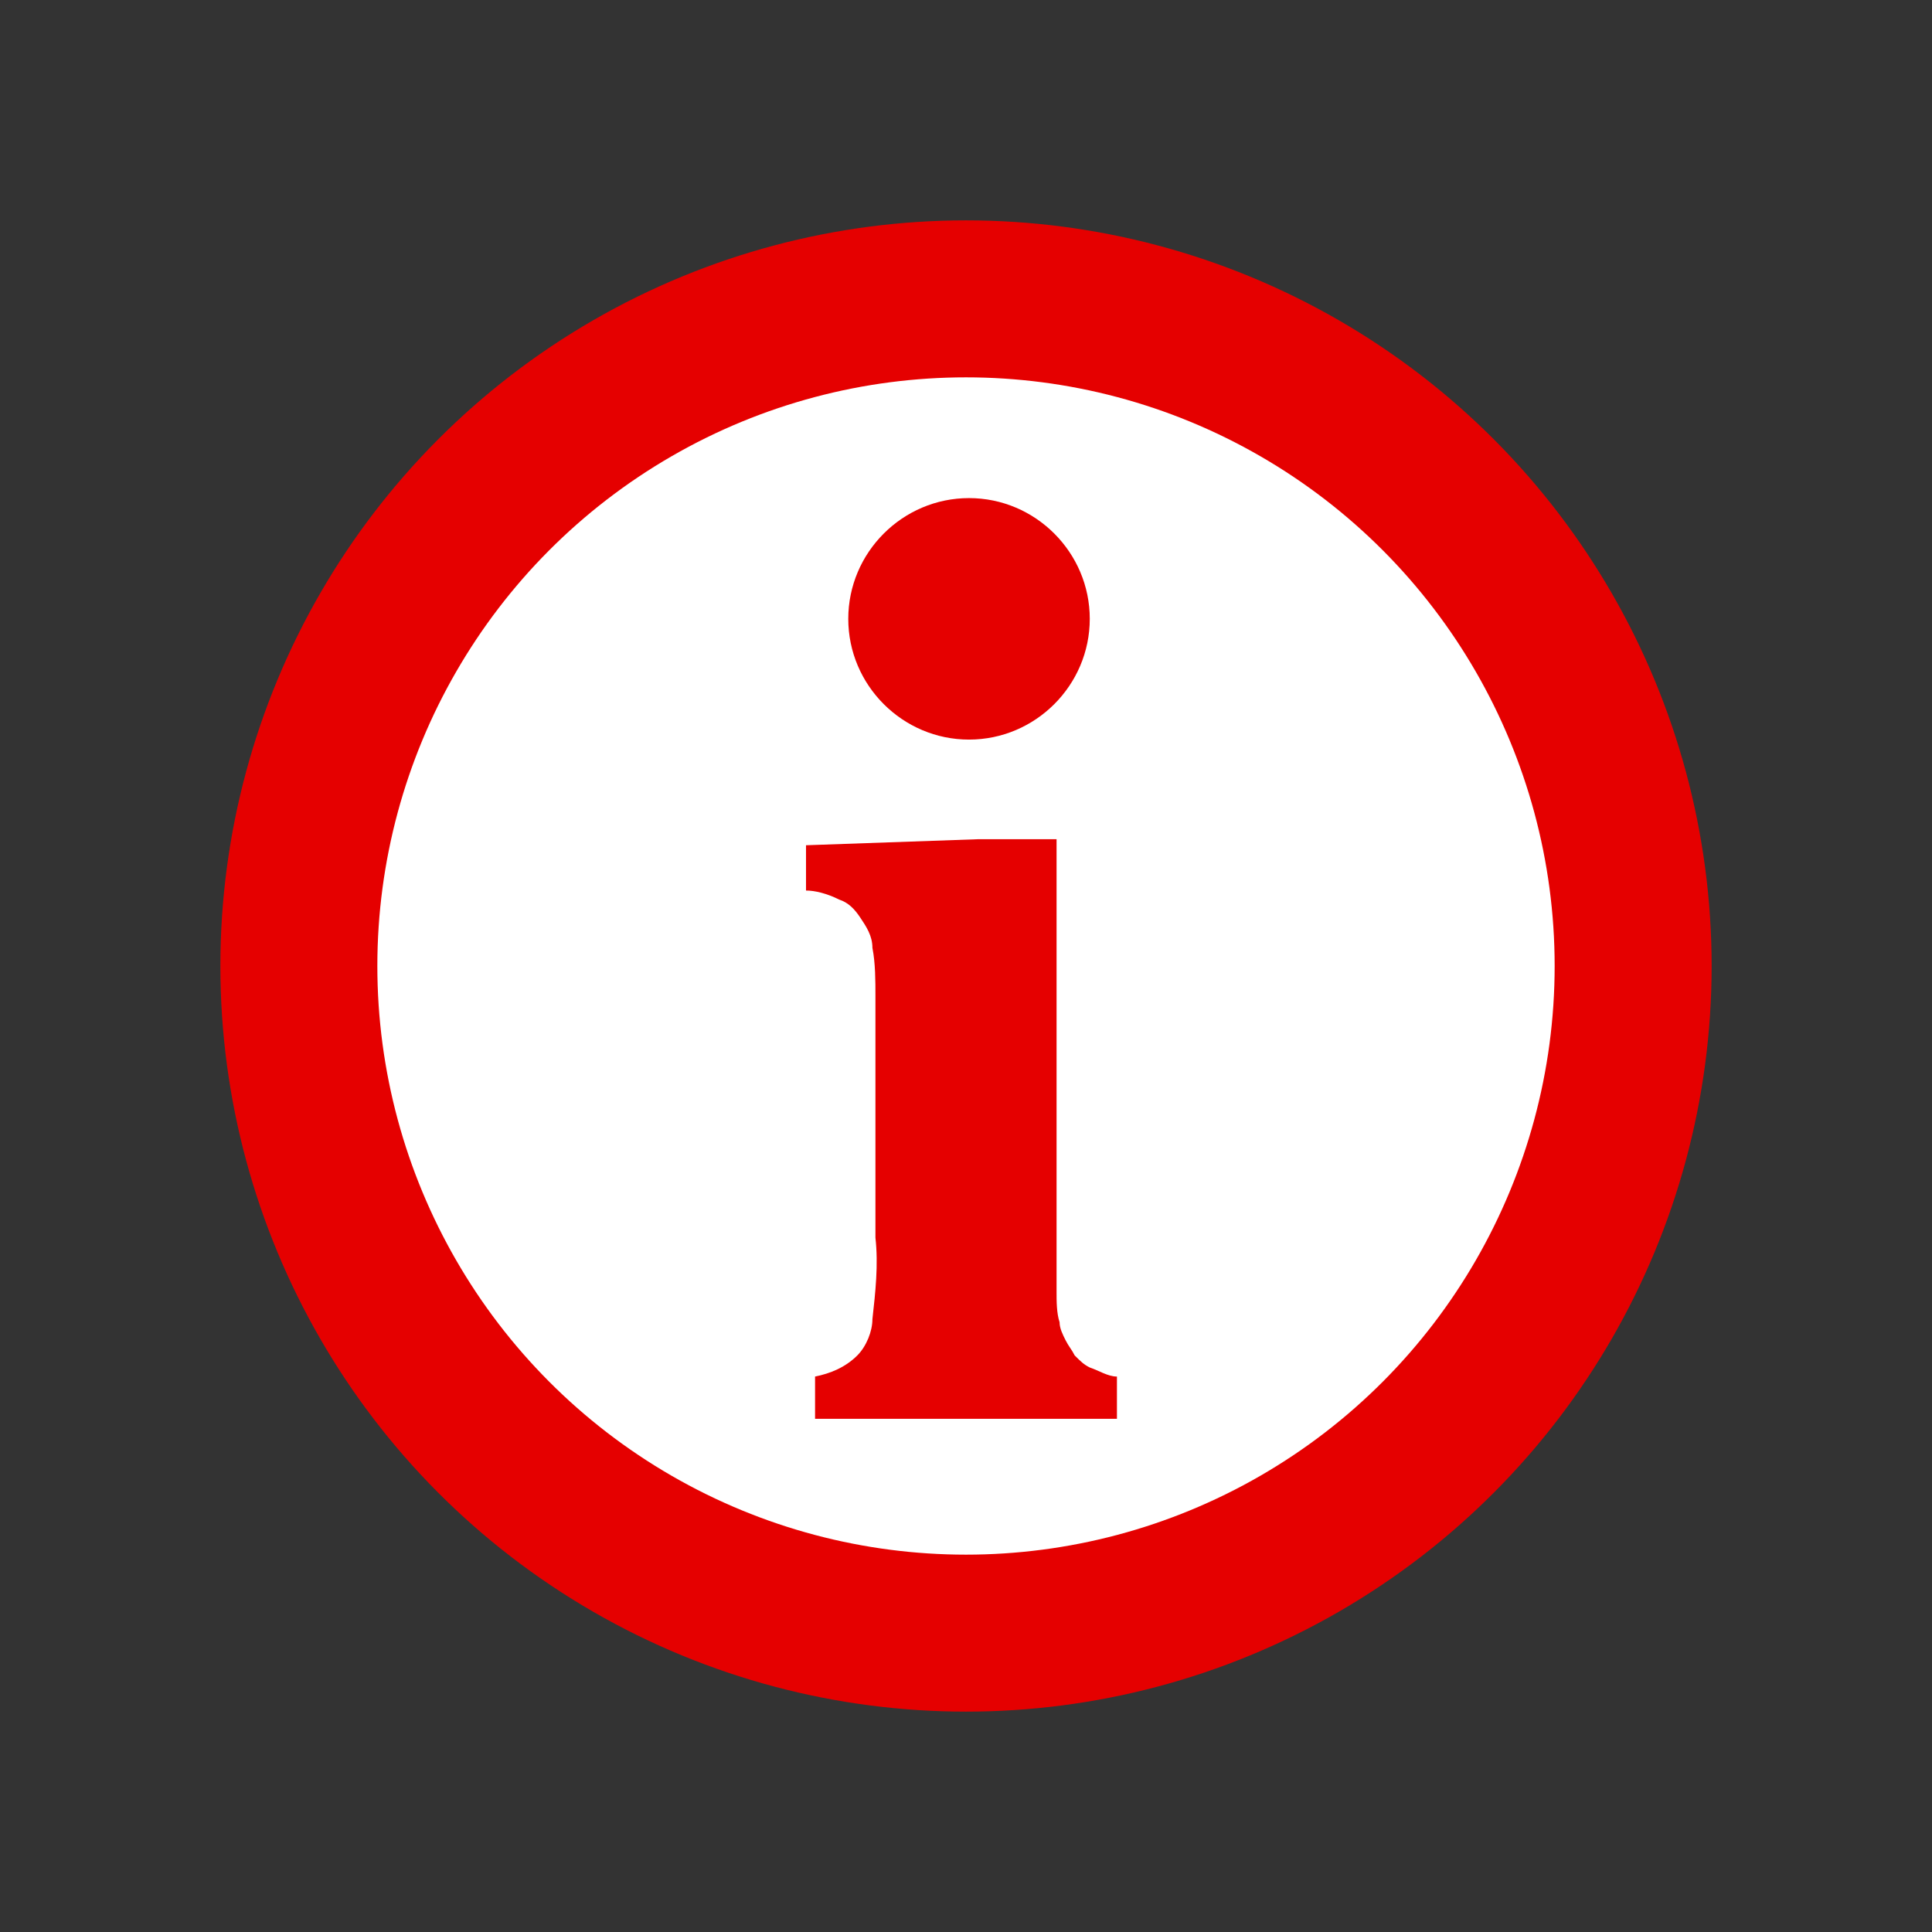 <?xml version="1.0" encoding="utf-8"?>
<!-- Generator: Adobe Illustrator 27.2.0, SVG Export Plug-In . SVG Version: 6.00 Build 0)  -->
<svg version="1.1" id="レイヤー_1" xmlns="http://www.w3.org/2000/svg" xmlns:xlink="http://www.w3.org/1999/xlink" x="0px"
	 y="0px" viewBox="0 0 64 64" style="enable-background:new 0 0 64 64;" xml:space="preserve">
<rect x="0" y="0" width="64" height="64" fill="#333333" stroke="none"/>
<style type="text/css">
	.st0{fill:#E50000;}
	.st1{fill:#FFFFFF;}
</style>
<g id="レイヤー_8">
	<circle class="st0" cx="32" cy="32" r="24.7"/>
	<circle class="st1" cx="32" cy="32" r="19.5"/>
	<g>
		<path class="st0" d="M32.1,16.5L32.1,16.5c2.2,0,4,1.8,4,4v0c0,2.2-1.8,4-4,4h0c-2.2,0-4-1.8-4-4v0C28.1,18.3,29.9,16.5,32.1,16.5
			z"/>
		<path class="st0" d="M37.2,47H27v-1.4c0.5-0.1,1-0.3,1.4-0.7c0.3-0.3,0.5-0.8,0.5-1.2c0.1-0.9,0.2-1.8,0.1-2.7v-8
			c0-0.5,0-1.1-0.1-1.6c0-0.4-0.2-0.7-0.4-1c-0.2-0.3-0.4-0.5-0.7-0.6c-0.4-0.2-0.8-0.3-1.1-0.3V28l5.7-0.2h2.6V41
			c0,0.8,0,1.4,0,1.8c0,0.3,0,0.7,0.1,1c0,0.2,0.1,0.4,0.2,0.6c0.1,0.2,0.2,0.3,0.3,0.5c0.2,0.2,0.3,0.3,0.5,0.4
			c0.3,0.1,0.6,0.3,0.9,0.3V47z"/>
	</g>
</g>
</svg>
